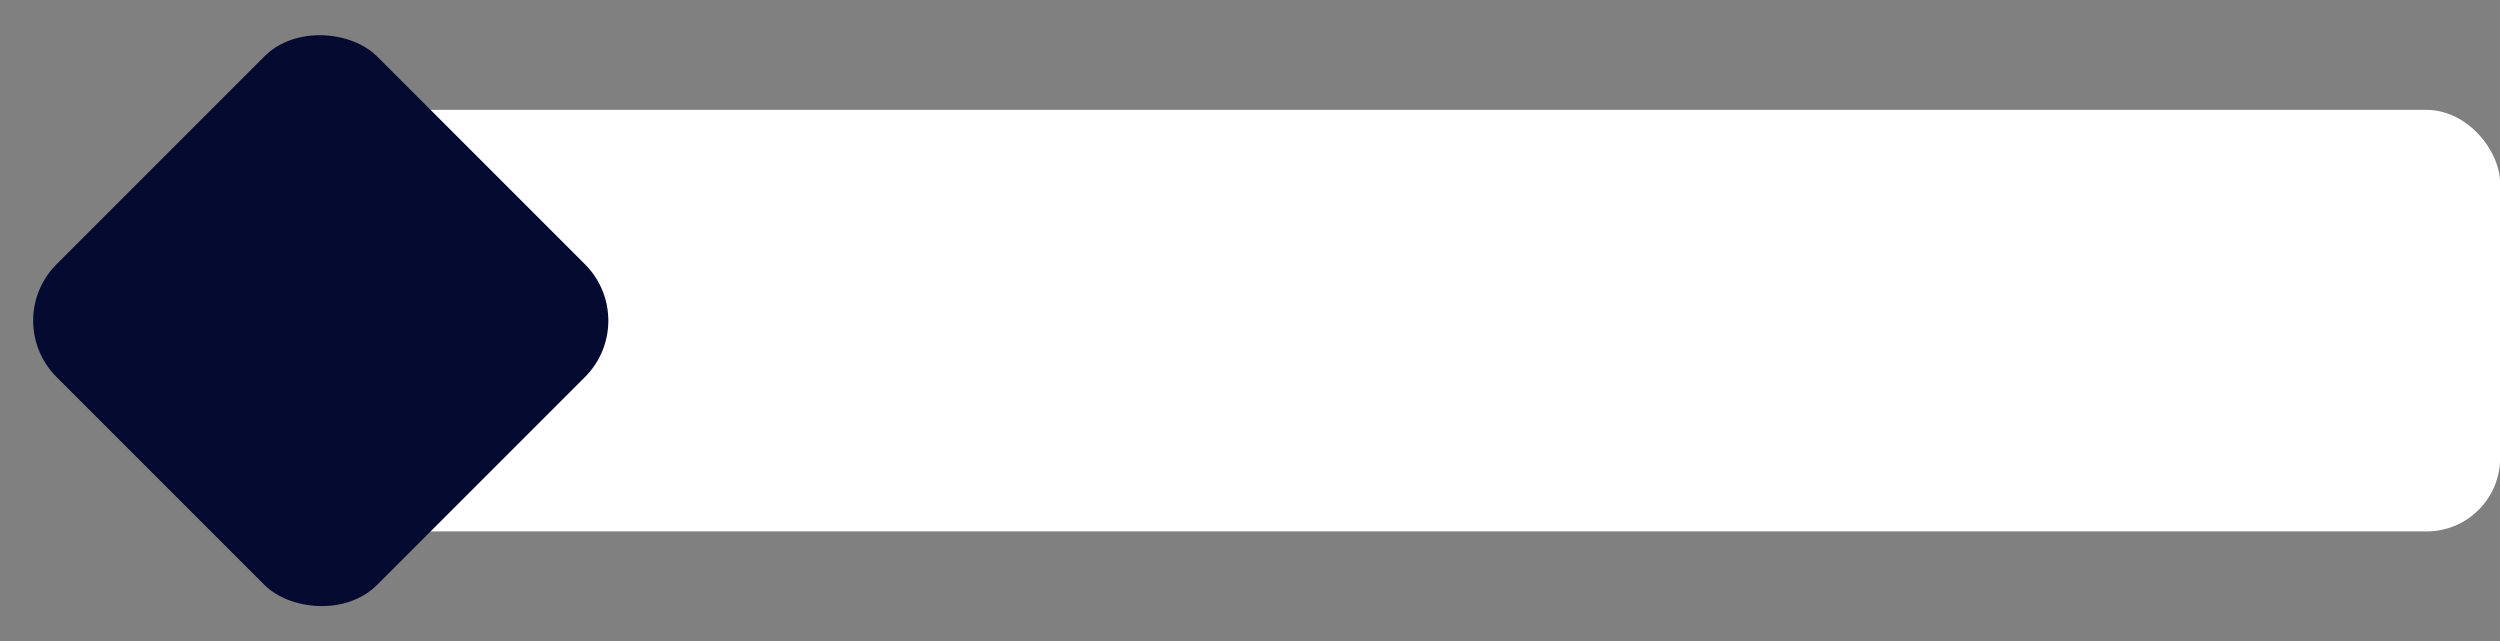 <?xml version="1.0" encoding="UTF-8" standalone="no"?><svg xmlns="http://www.w3.org/2000/svg" xmlns:xlink="http://www.w3.org/1999/xlink" fill="#000000" height="96.6" preserveAspectRatio="xMidYMid meet" version="1" viewBox="-5.0 -5.0 376.5 96.6" width="376.5" zoomAndPan="magnify"><rect x="-5.0" y="-5.0" width="376.5" height="96.6" fill="#808080" stroke="none"/><g data-name="Layer 2"><g data-name="Layer 7"><g id="change1_1"><rect fill="#ffffff" height="63.48" rx="11.07" width="330.23" x="41.29" y="11.55"/></g><g id="change2_1"><rect fill="#050a30" height="68.28" rx="12" transform="rotate(-45 43.29 43.288)" width="68.28" x="9.16" y="9.16"/></g></g></g></svg>